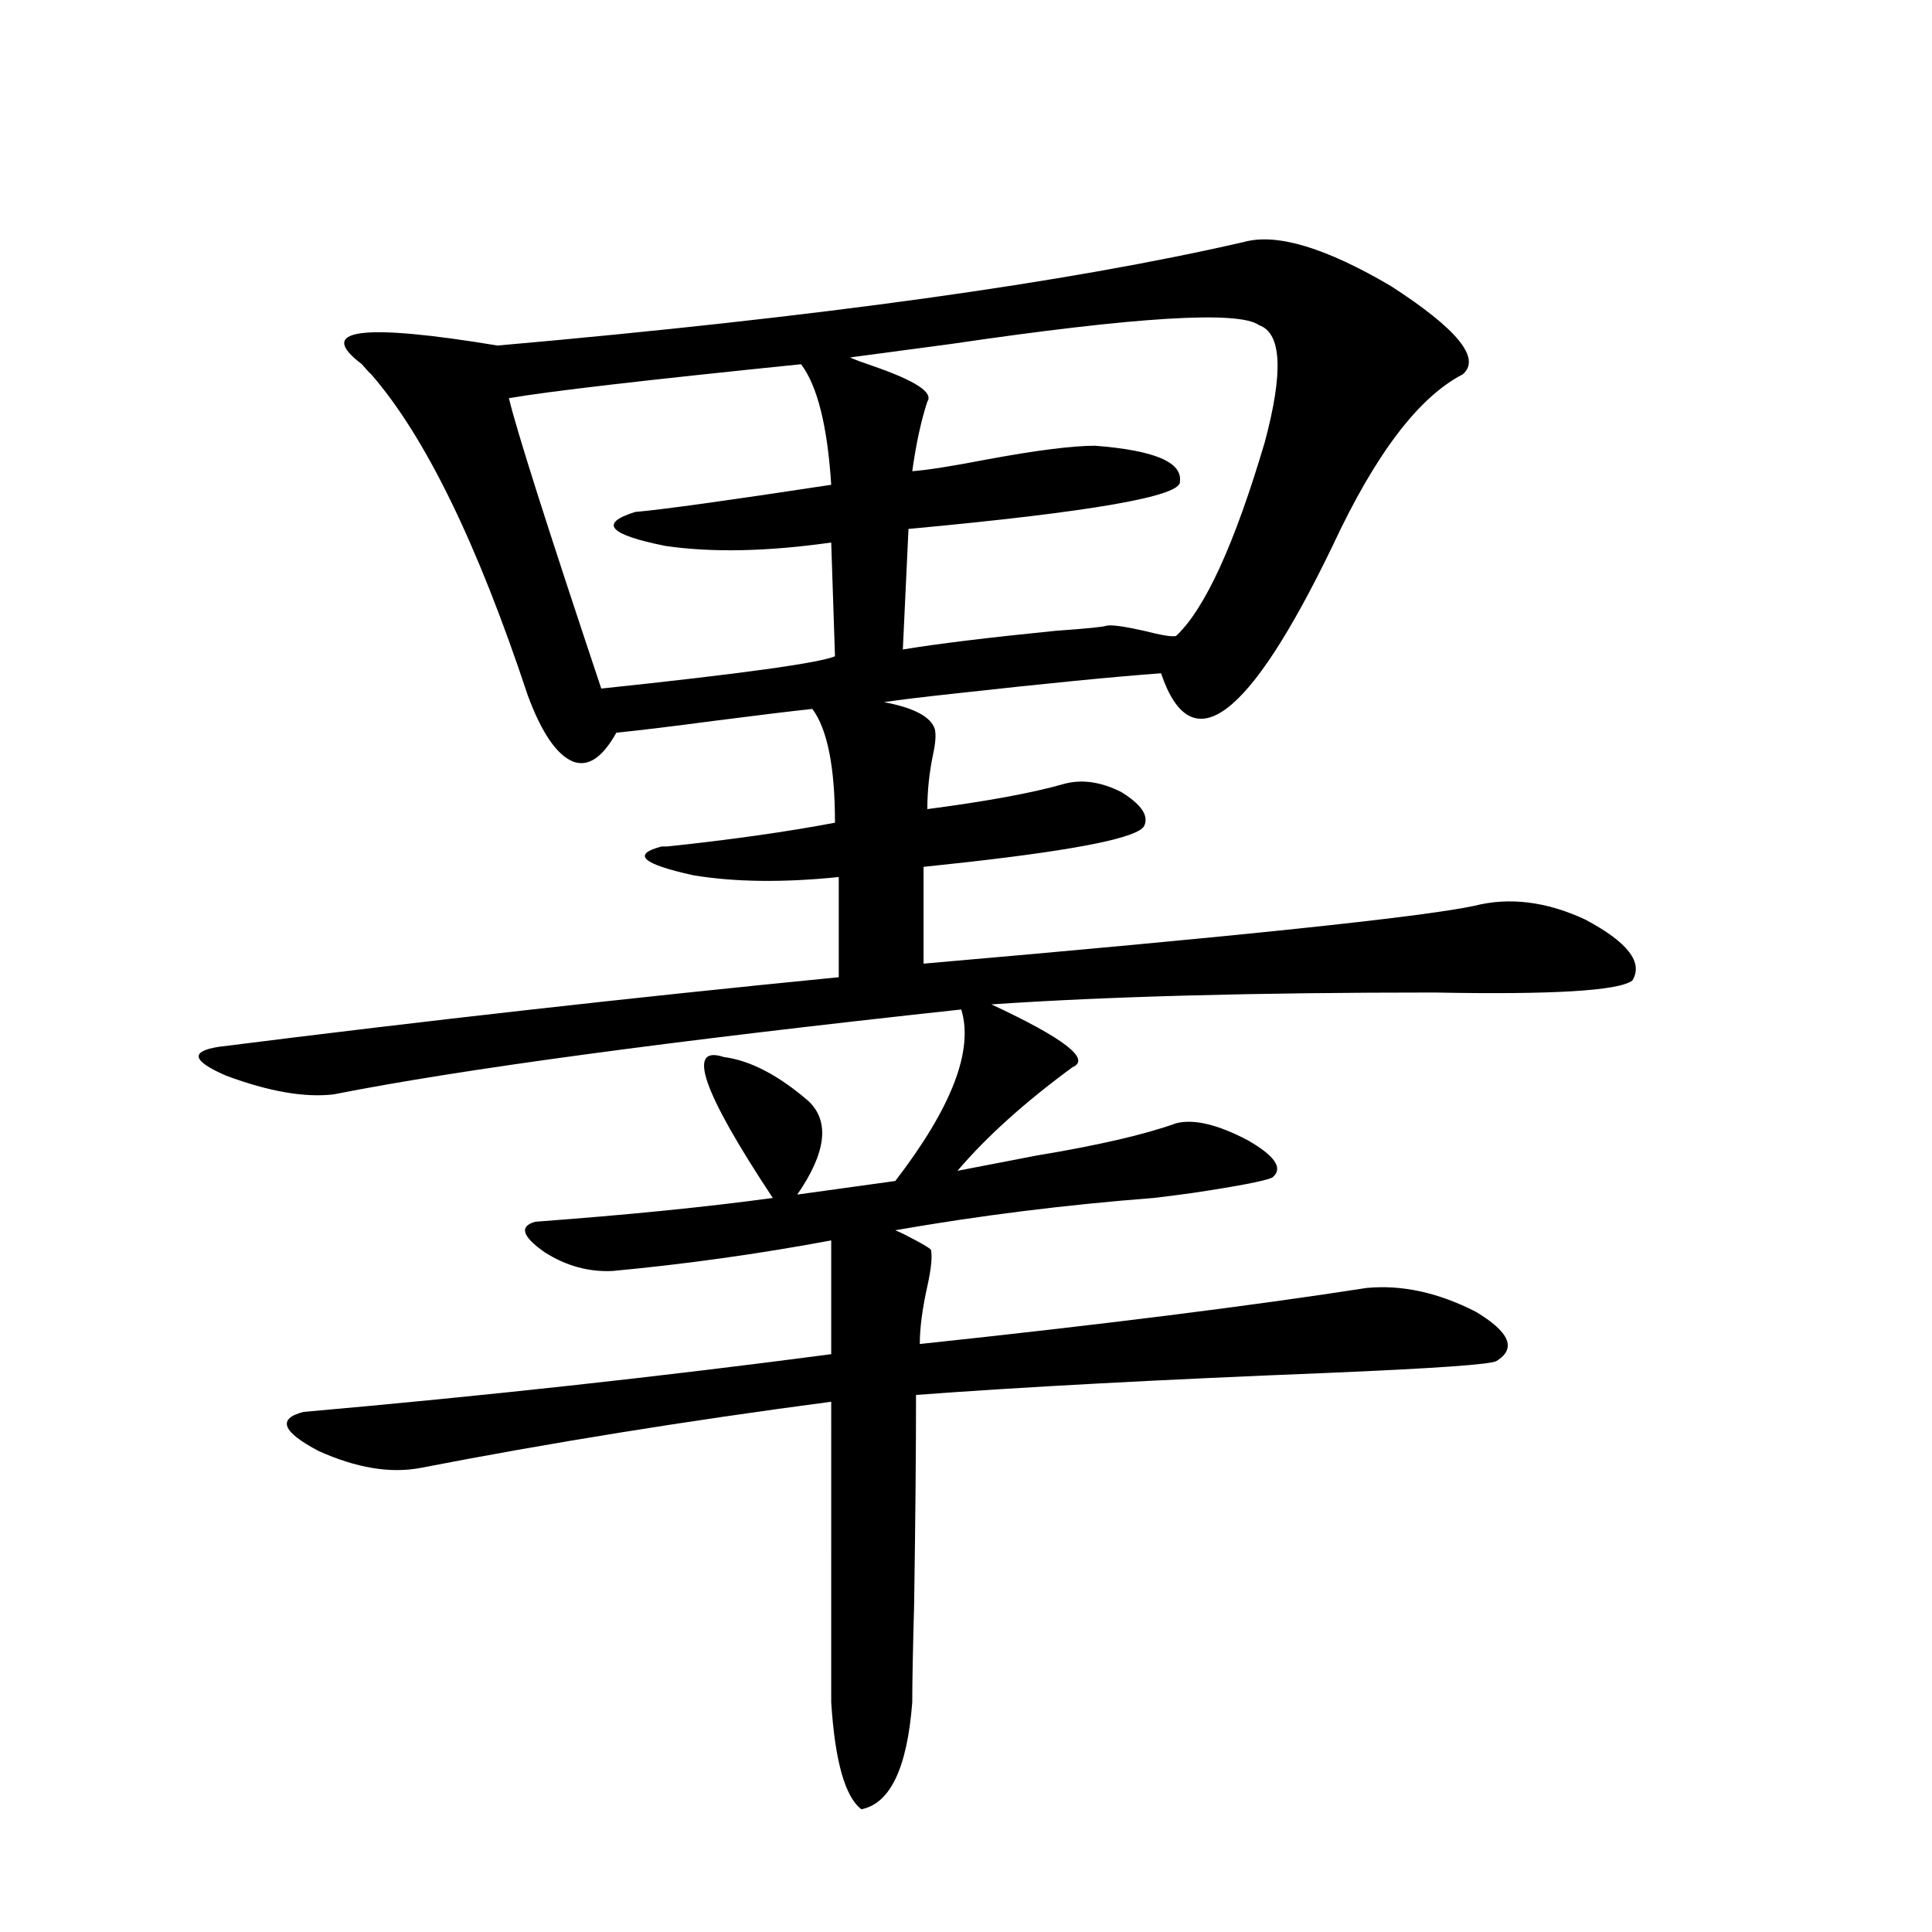 <?xml version="1.0" encoding="utf-8"?>
<!-- Generator: Adobe Illustrator 16.0.0, SVG Export Plug-In . SVG Version: 6.00 Build 0)  -->
<!DOCTYPE svg PUBLIC "-//W3C//DTD SVG 1.1//EN" "http://www.w3.org/Graphics/SVG/1.1/DTD/svg11.dtd">
<svg version="1.1" id="图层_1" xmlns="http://www.w3.org/2000/svg" xmlns:xlink="http://www.w3.org/1999/xlink" x="0px" y="0px"
	 width="1000px" height="1000px" viewBox="0 0 1000 1000" enable-background="new 0 0 1000 1000" xml:space="preserve">
<path d="M643.887,125.242c16.905-4.683,42.27,2.939,76.096,22.852c34.466,22.275,46.828,37.505,37.072,45.703
	c-22.774,11.729-45.212,41.309-67.315,88.77c-43.581,90.239-73.169,112.212-88.778,65.918c-24.07,1.758-59.846,5.273-107.314,10.547
	c-16.265,1.758-28.292,3.228-36.097,4.395c15.609,2.939,24.39,7.622,26.341,14.063c0.64,2.939,0.32,7.334-0.976,13.184
	c-1.951,9.38-2.927,18.76-2.927,28.125c31.219-4.092,54.953-8.486,71.218-13.184c9.1-2.334,18.856-0.879,29.268,4.395
	c10.396,6.455,14.299,12.305,11.707,17.578c-3.262,5.864-33.17,12.017-89.754,18.457c-11.067,1.182-19.192,2.061-24.39,2.637v50.098
	c161.947-14.063,256.899-24.019,284.871-29.883c18.201-4.683,37.392-2.334,57.56,7.031c22.103,11.729,30.243,22.275,24.39,31.641
	c-7.164,5.273-41.31,7.334-102.437,6.152c-93.016,0-169.432,2.061-229.263,6.152c37.713,17.578,51.706,28.428,41.95,32.52
	c-24.725,18.169-44.557,36.035-59.511,53.613c9.1-1.758,22.759-4.395,40.975-7.91c31.859-5.273,55.928-10.835,72.193-16.699
	c9.1-2.334,21.463,0.591,37.072,8.789c14.299,8.213,18.536,14.653,12.683,19.336c-3.902,1.758-17.561,4.395-40.975,7.91
	c-8.46,1.182-15.289,2.061-20.487,2.637c-45.532,3.516-90.089,9.092-133.655,16.699c1.296,0.591,2.591,1.182,3.902,1.758
	c10.396,5.273,15.274,8.213,14.634,8.789c0.64,3.516,0,9.668-1.951,18.457c-2.607,11.729-3.902,21.685-3.902,29.883
	c93.656-9.956,170.728-19.624,231.214-29.004c18.201-1.758,37.072,2.349,56.584,12.305c17.561,10.547,21.128,19.048,10.731,25.488
	c-2.607,1.758-31.554,3.818-86.827,6.152c-87.803,3.516-159.021,7.334-213.653,11.426c0,29.307-0.335,65.342-0.976,108.105
	c-0.656,24.02-0.976,41.007-0.976,50.977c-2.607,33.976-11.387,52.433-26.341,55.371c-8.46-6.454-13.658-24.911-15.609-55.371
	V725.535c-75.456,9.971-146.338,21.396-212.678,34.277c-15.609,2.939-33.17,0-52.682-8.789
	c-18.872-9.956-21.463-16.699-7.805-20.215c93.001-8.198,184.05-18.154,273.164-29.883v-58.887
	c-37.728,7.031-75.456,12.305-113.168,15.82c-12.363,0.591-24.07-2.637-35.121-9.668c-11.707-8.198-13.338-13.472-4.878-15.82
	c47.468-3.516,88.443-7.607,122.924-12.305c-36.432-55.068-44.877-79.39-25.365-72.949c13.658,1.758,28.292,9.38,43.901,22.852
	c11.052,10.547,9.1,26.67-5.854,48.34l50.73-7.031c29.268-38.081,40.639-67.676,34.146-88.77
	c-151.551,16.411-259.841,31.064-324.87,43.945c-14.969,1.758-33.505-1.455-55.608-9.668c-17.561-7.607-18.872-12.593-3.902-14.941
	c106.659-13.472,213.653-25.488,320.968-36.035v-51.855c-28.627,2.939-53.657,2.637-75.12-0.879
	c-26.676-5.85-32.194-10.835-16.585-14.941c0.64,0,1.616,0,2.927,0c33.17-3.516,62.102-7.607,86.827-12.305
	c0-28.701-3.902-48.34-11.707-58.887c-11.067,1.182-27.972,3.228-50.73,6.152c-22.118,2.939-39.023,4.985-50.73,6.152
	c-7.165,12.896-14.634,17.881-22.438,14.941c-8.46-3.516-16.265-14.941-23.414-34.277c-26.021-78.511-53.017-133.882-80.974-166.113
	c-1.311-1.167-2.927-2.925-4.878-5.273c-24.07-18.154-0.656-21.382,70.242-9.668C423.405,164.217,552.182,146.336,643.887,125.242z
	 M414.625,188.523c-80.654,8.213-131.064,14.063-151.216,17.578c3.902,16.411,19.832,66.509,47.804,150.293
	c72.193-7.607,112.512-13.184,120.973-16.699l-1.951-58.887c-33.17,4.697-61.797,5.273-85.852,1.758
	c-29.268-5.85-34.481-11.714-15.609-17.578c13.658-1.167,47.468-5.85,101.461-14.063
	C428.283,220.467,423.069,199.661,414.625,188.523z M651.692,168.309c-10.411-7.607-63.413-4.395-159.021,9.668
	c-22.118,2.939-39.679,5.273-52.682,7.031c2.591,1.182,6.494,2.637,11.707,4.395c22.103,7.622,31.539,13.774,28.292,18.457
	c-3.262,9.971-5.854,21.973-7.805,36.035c7.805-0.576,20.807-2.637,39.023-6.152c25.365-4.683,43.901-7.031,55.608-7.031
	c30.563,2.349,45.197,8.501,43.901,18.457c1.296,7.622-45.532,15.82-140.484,24.609l-2.927,62.402
	c17.561-2.925,43.901-6.152,79.022-9.668c16.25-1.167,25.03-2.046,26.341-2.637c2.592-0.576,9.1,0.303,19.512,2.637
	c9.1,2.349,14.634,3.228,16.585,2.637c14.954-14.063,30.243-47.461,45.853-100.195C664.375,192.63,663.399,172.415,651.692,168.309z
	"/>
</svg>
